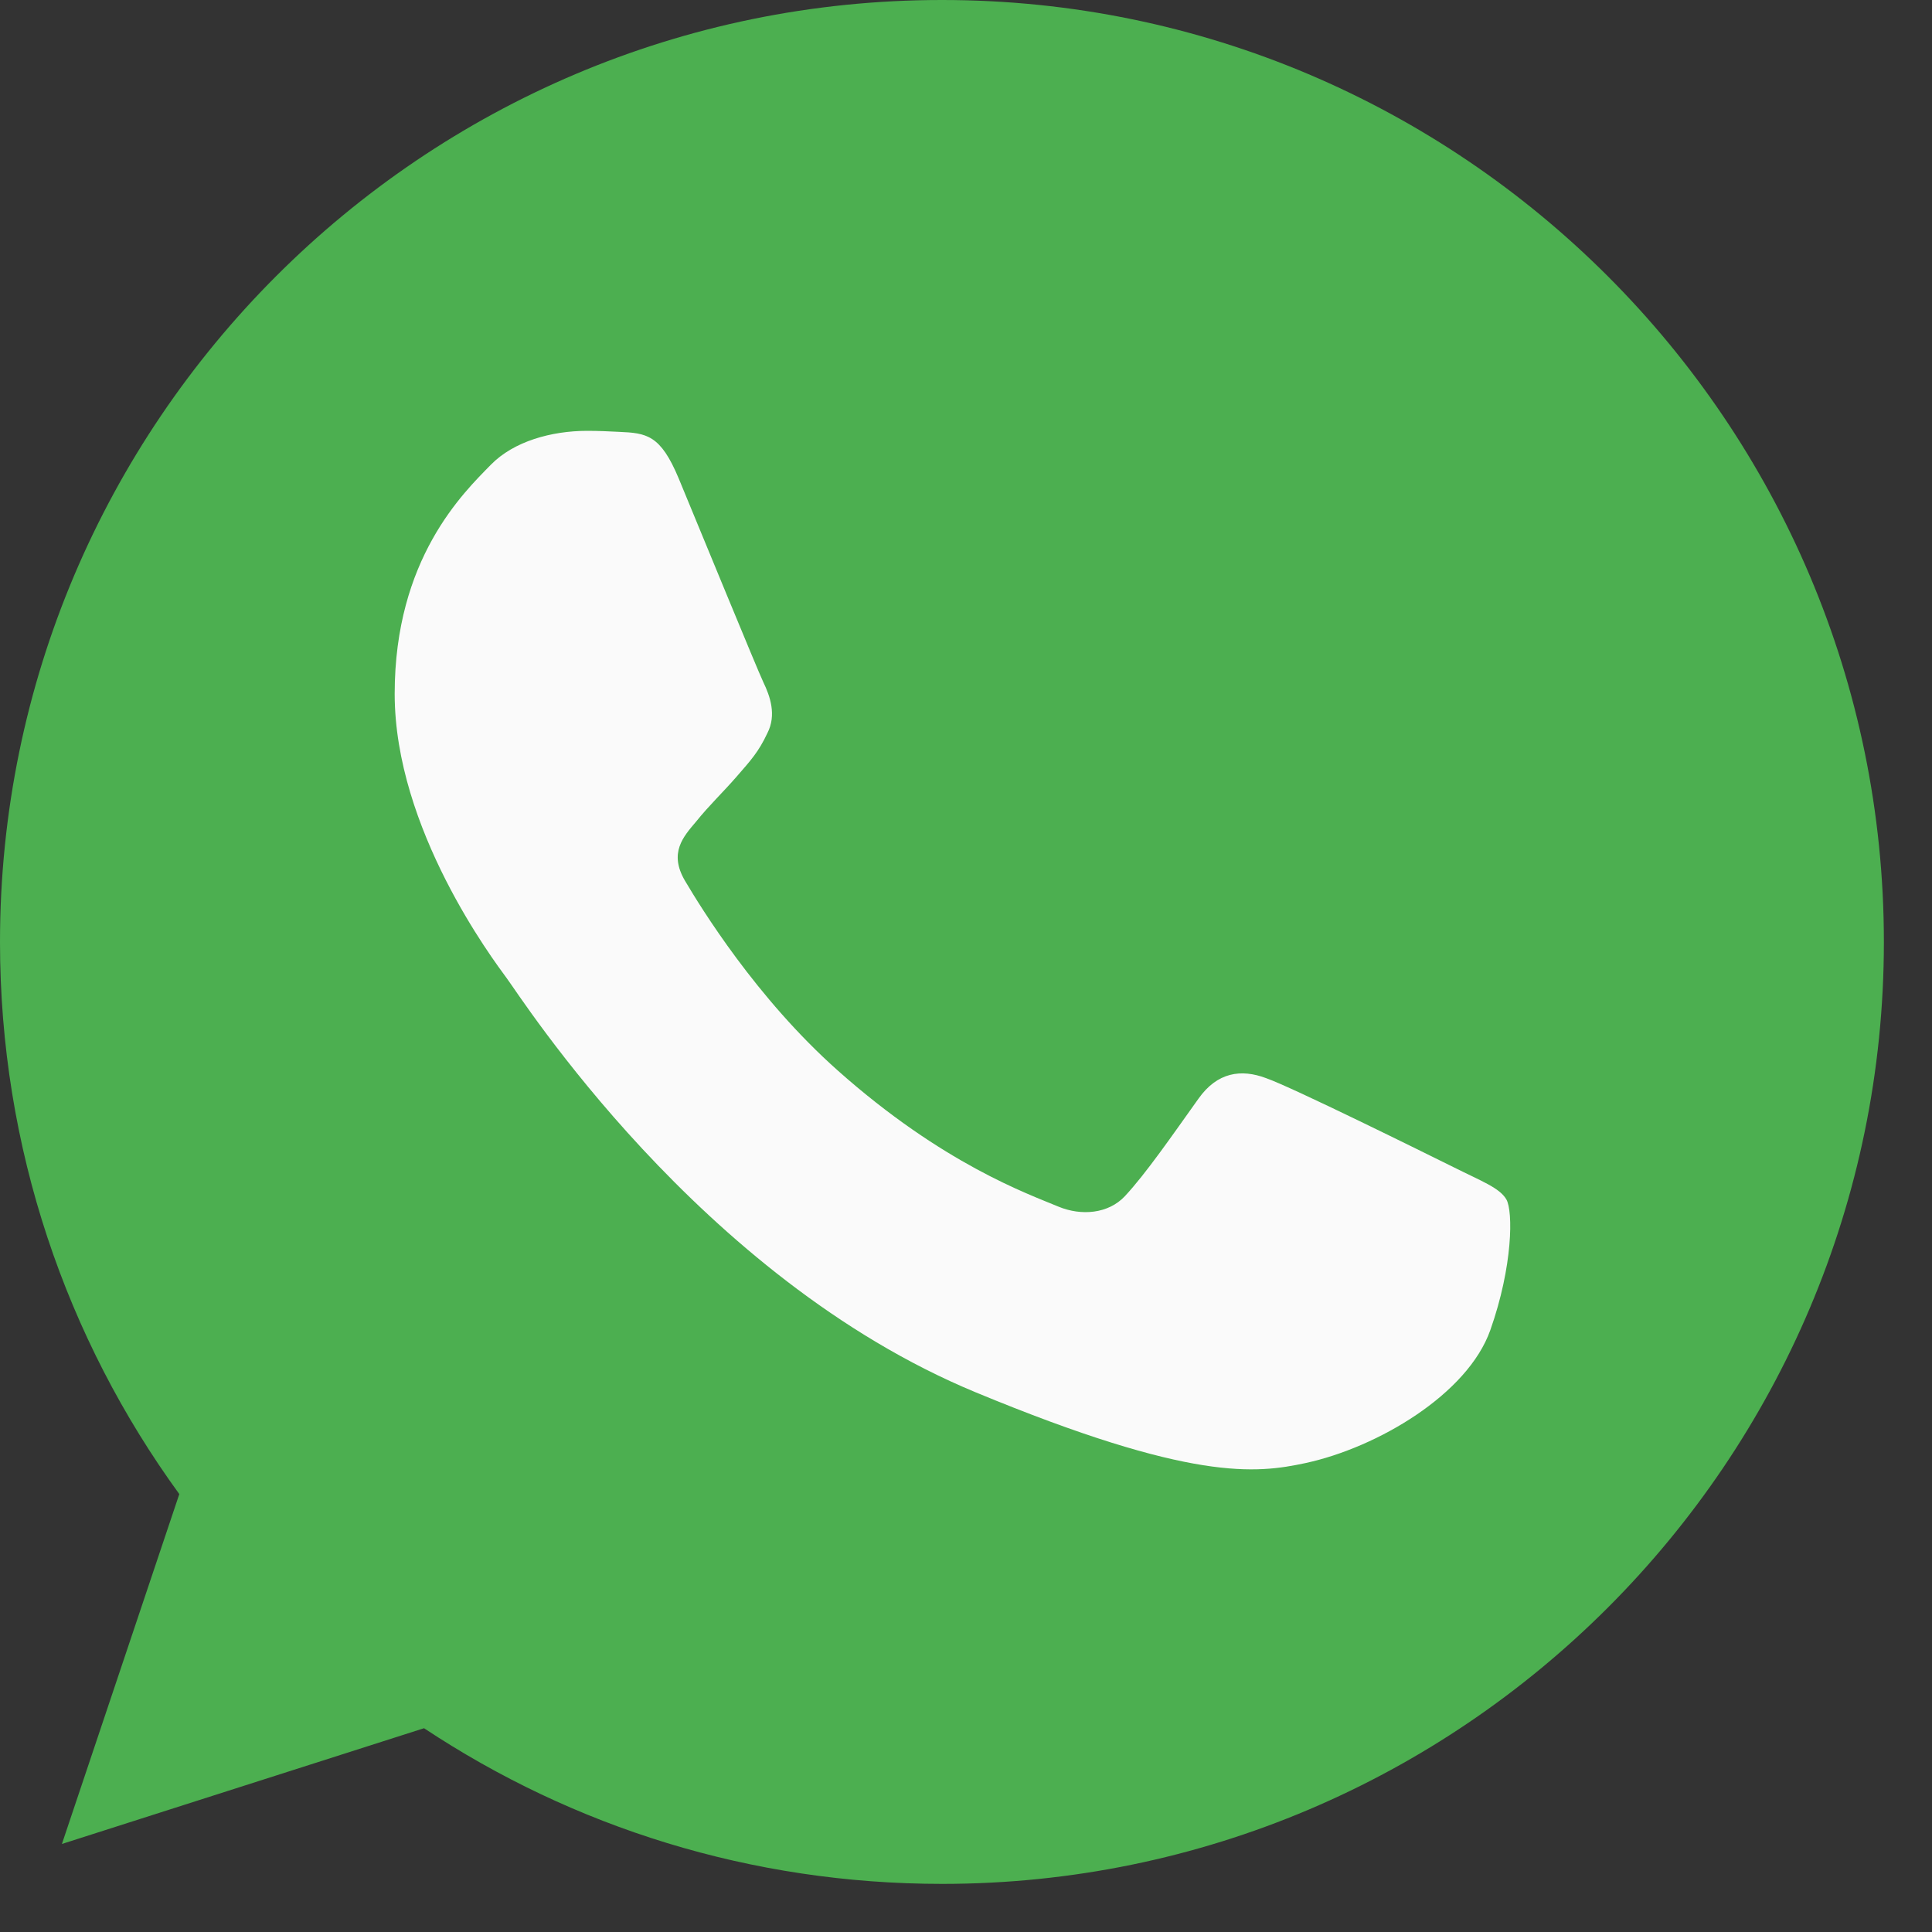 <svg width="21" height="21" viewBox="0 0 21 21" fill="none" xmlns="http://www.w3.org/2000/svg">
<rect x="0" y="0" width="21" height="21" fill="#333333" stroke="none"/>
<path d="M10.241 0H10.236C4.591 0 0 4.592 0 10.239C0 12.478 0.722 14.554 1.949 16.24L0.673 20.043L4.609 18.785C6.228 19.858 8.159 20.477 10.241 20.477C15.886 20.477 20.477 15.884 20.477 10.239C20.477 4.593 15.886 0 10.241 0Z" fill="#4CAF50"/>
<path d="M16.199 14.458C15.952 15.156 14.972 15.734 14.19 15.903C13.655 16.017 12.956 16.108 10.603 15.133C7.595 13.886 5.657 10.829 5.506 10.63C5.361 10.432 4.29 9.011 4.29 7.542C4.29 6.073 5.036 5.357 5.337 5.05C5.584 4.798 5.992 4.683 6.384 4.683C6.511 4.683 6.624 4.689 6.727 4.694C7.028 4.707 7.179 4.725 7.377 5.2C7.624 5.795 8.226 7.264 8.297 7.415C8.37 7.566 8.443 7.771 8.341 7.969C8.245 8.174 8.16 8.265 8.009 8.439C7.858 8.613 7.715 8.746 7.564 8.933C7.426 9.096 7.269 9.27 7.444 9.571C7.618 9.865 8.219 10.847 9.105 11.635C10.248 12.652 11.174 12.977 11.506 13.116C11.753 13.218 12.047 13.194 12.227 13.002C12.457 12.755 12.739 12.345 13.027 11.942C13.232 11.653 13.491 11.617 13.762 11.719C14.039 11.815 15.501 12.539 15.802 12.688C16.103 12.839 16.301 12.911 16.374 13.038C16.446 13.164 16.446 13.759 16.199 14.458Z" fill="#FAFAFA"/>
</svg>
